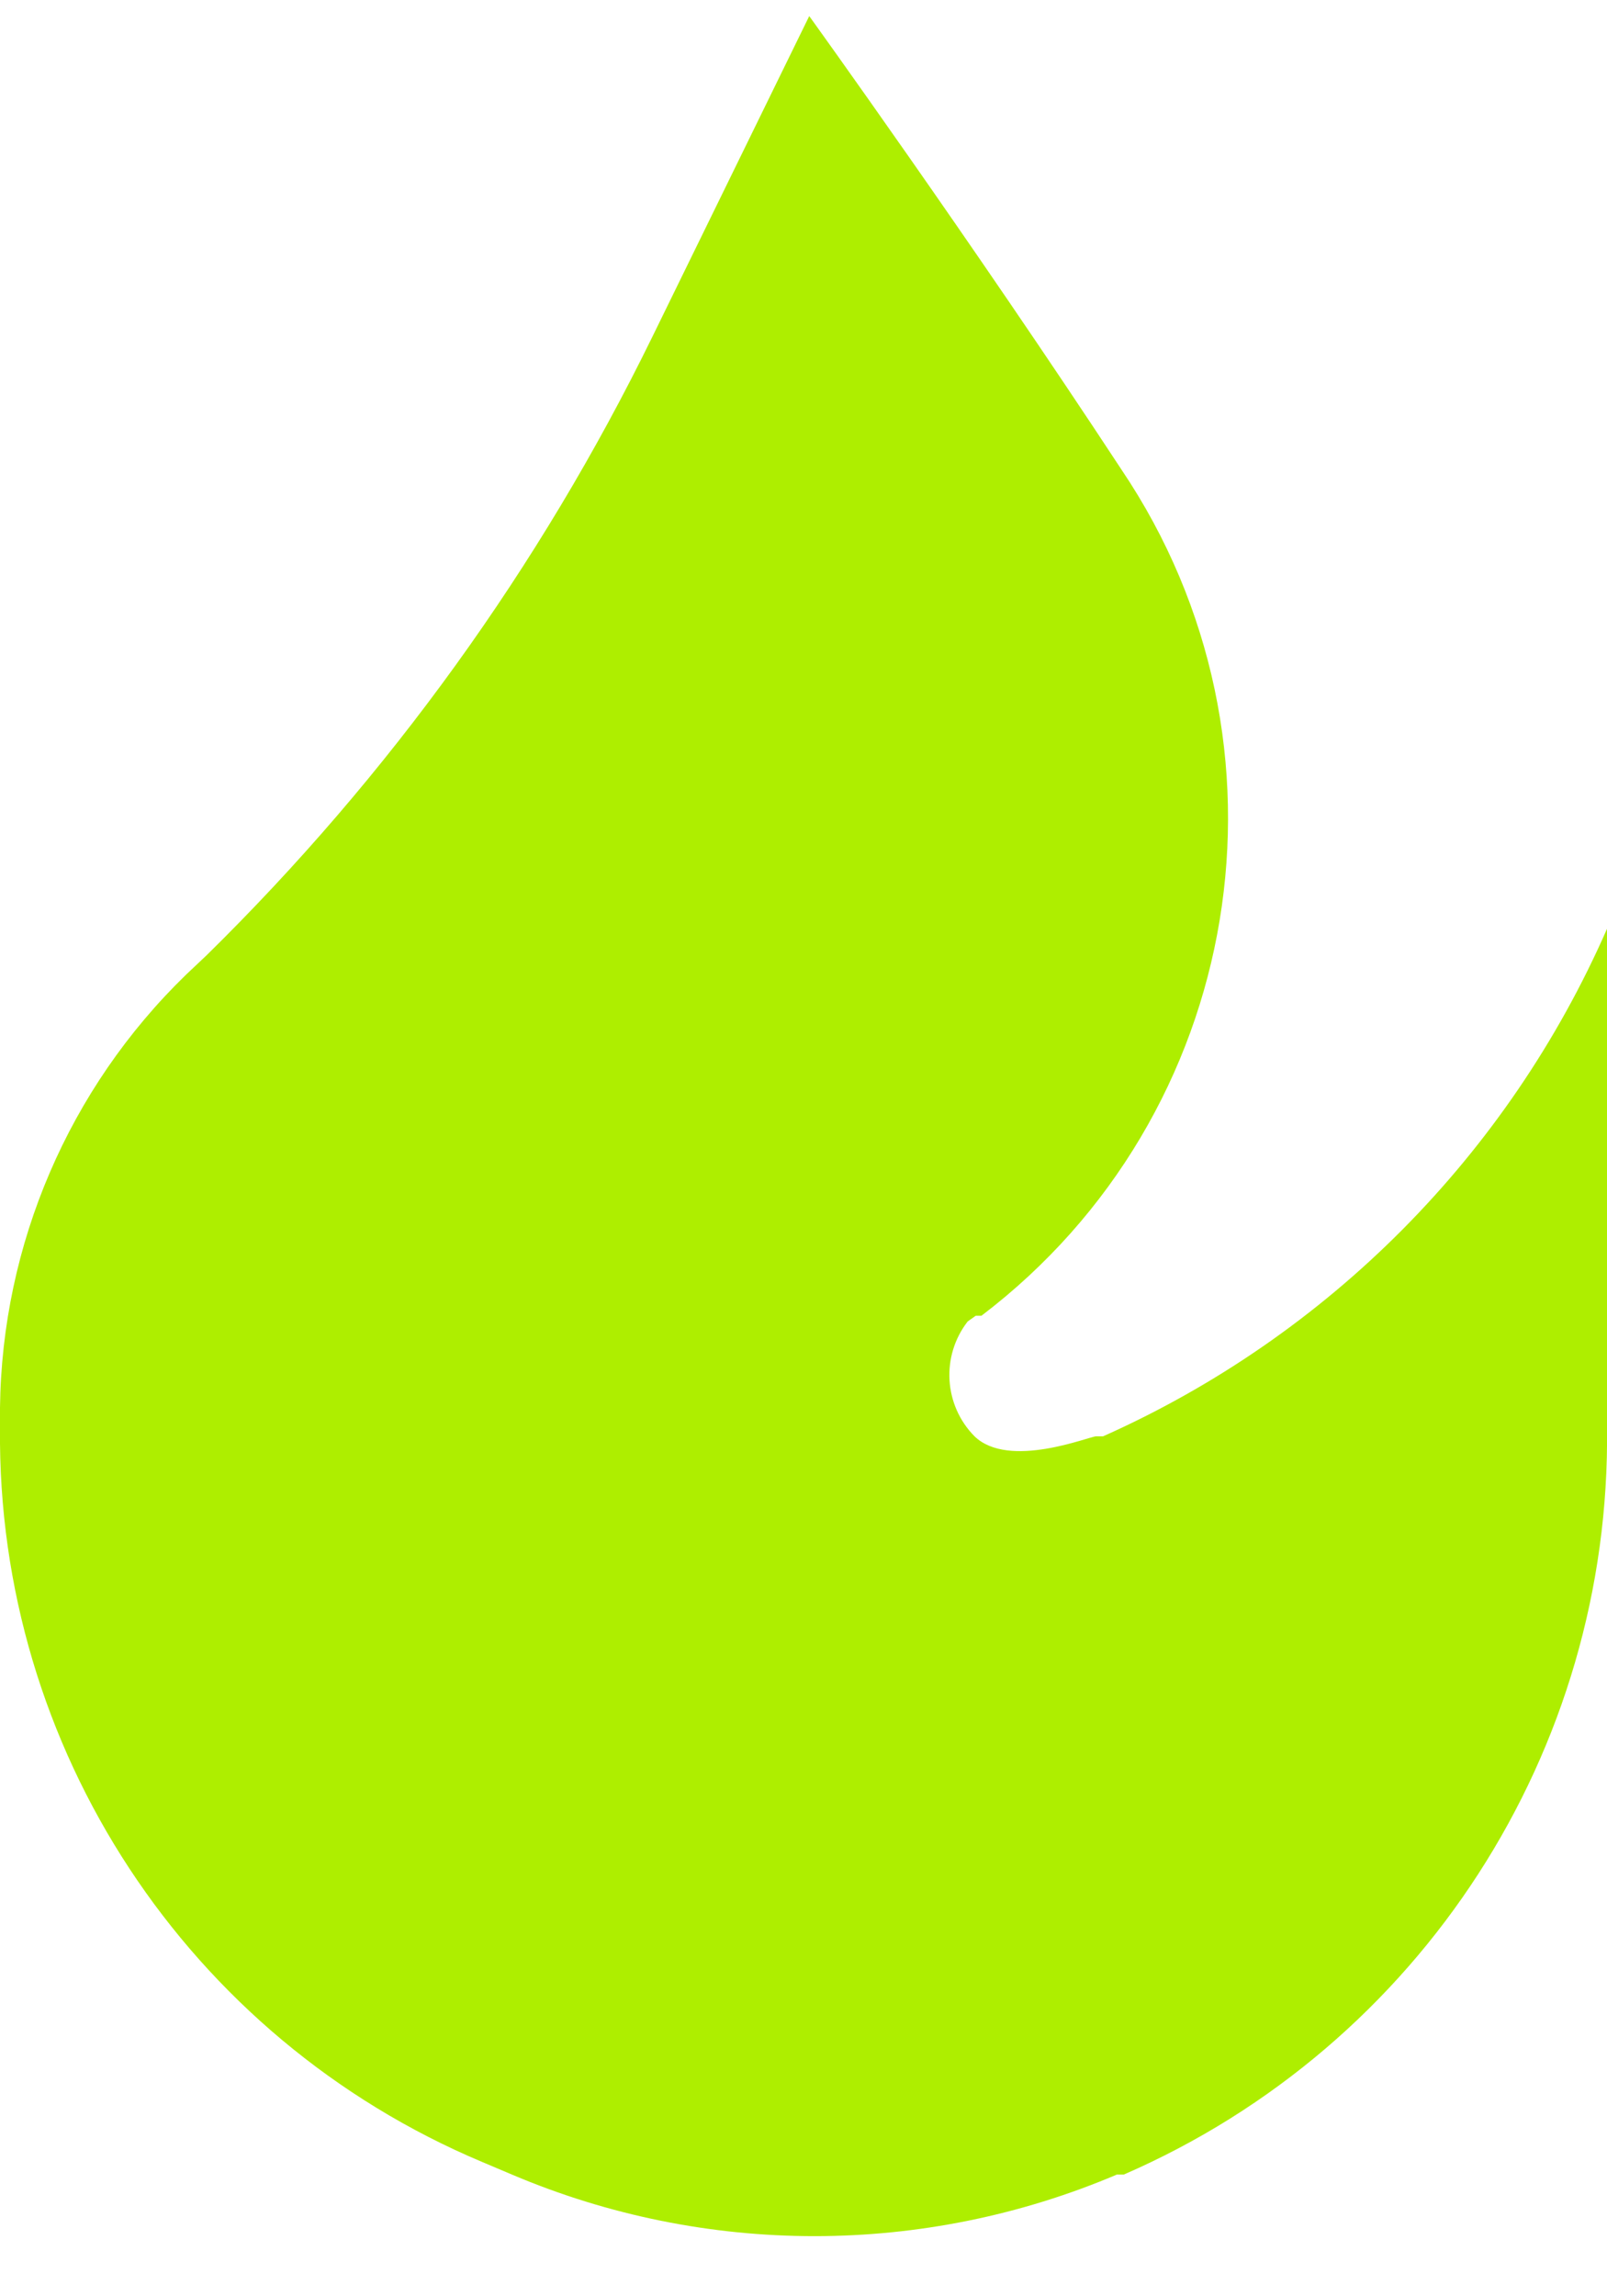 <?xml version="1.0" encoding="UTF-8"?> <svg xmlns="http://www.w3.org/2000/svg" width="14" height="20" viewBox="0 0 14 20" fill="none"><path d="M7.05 0.14L5.68 2.94C4.701 4.94 3.389 6.759 1.8 8.32L1.62 8.49C0.6 9.48 0.017 10.837 0 12.26V12.44C-0.027 15.225 1.633 17.75 4.2 18.83L4.46 18.94C6.144 19.655 8.046 19.655 9.73 18.94H9.79C12.377 17.816 14.037 15.25 14 12.43V8.09C13.138 10.058 11.573 11.634 9.61 12.51C9.61 12.51 9.61 12.51 9.55 12.51C9.49 12.51 8.79 12.8 8.49 12.51C8.222 12.239 8.197 11.811 8.43 11.51L8.5 11.46H8.55C10.846 9.715 11.381 6.481 9.77 4.09C8.47 2.11 7.05 0.14 7.05 0.14Z" fill="#AEEE00"></path></svg> 